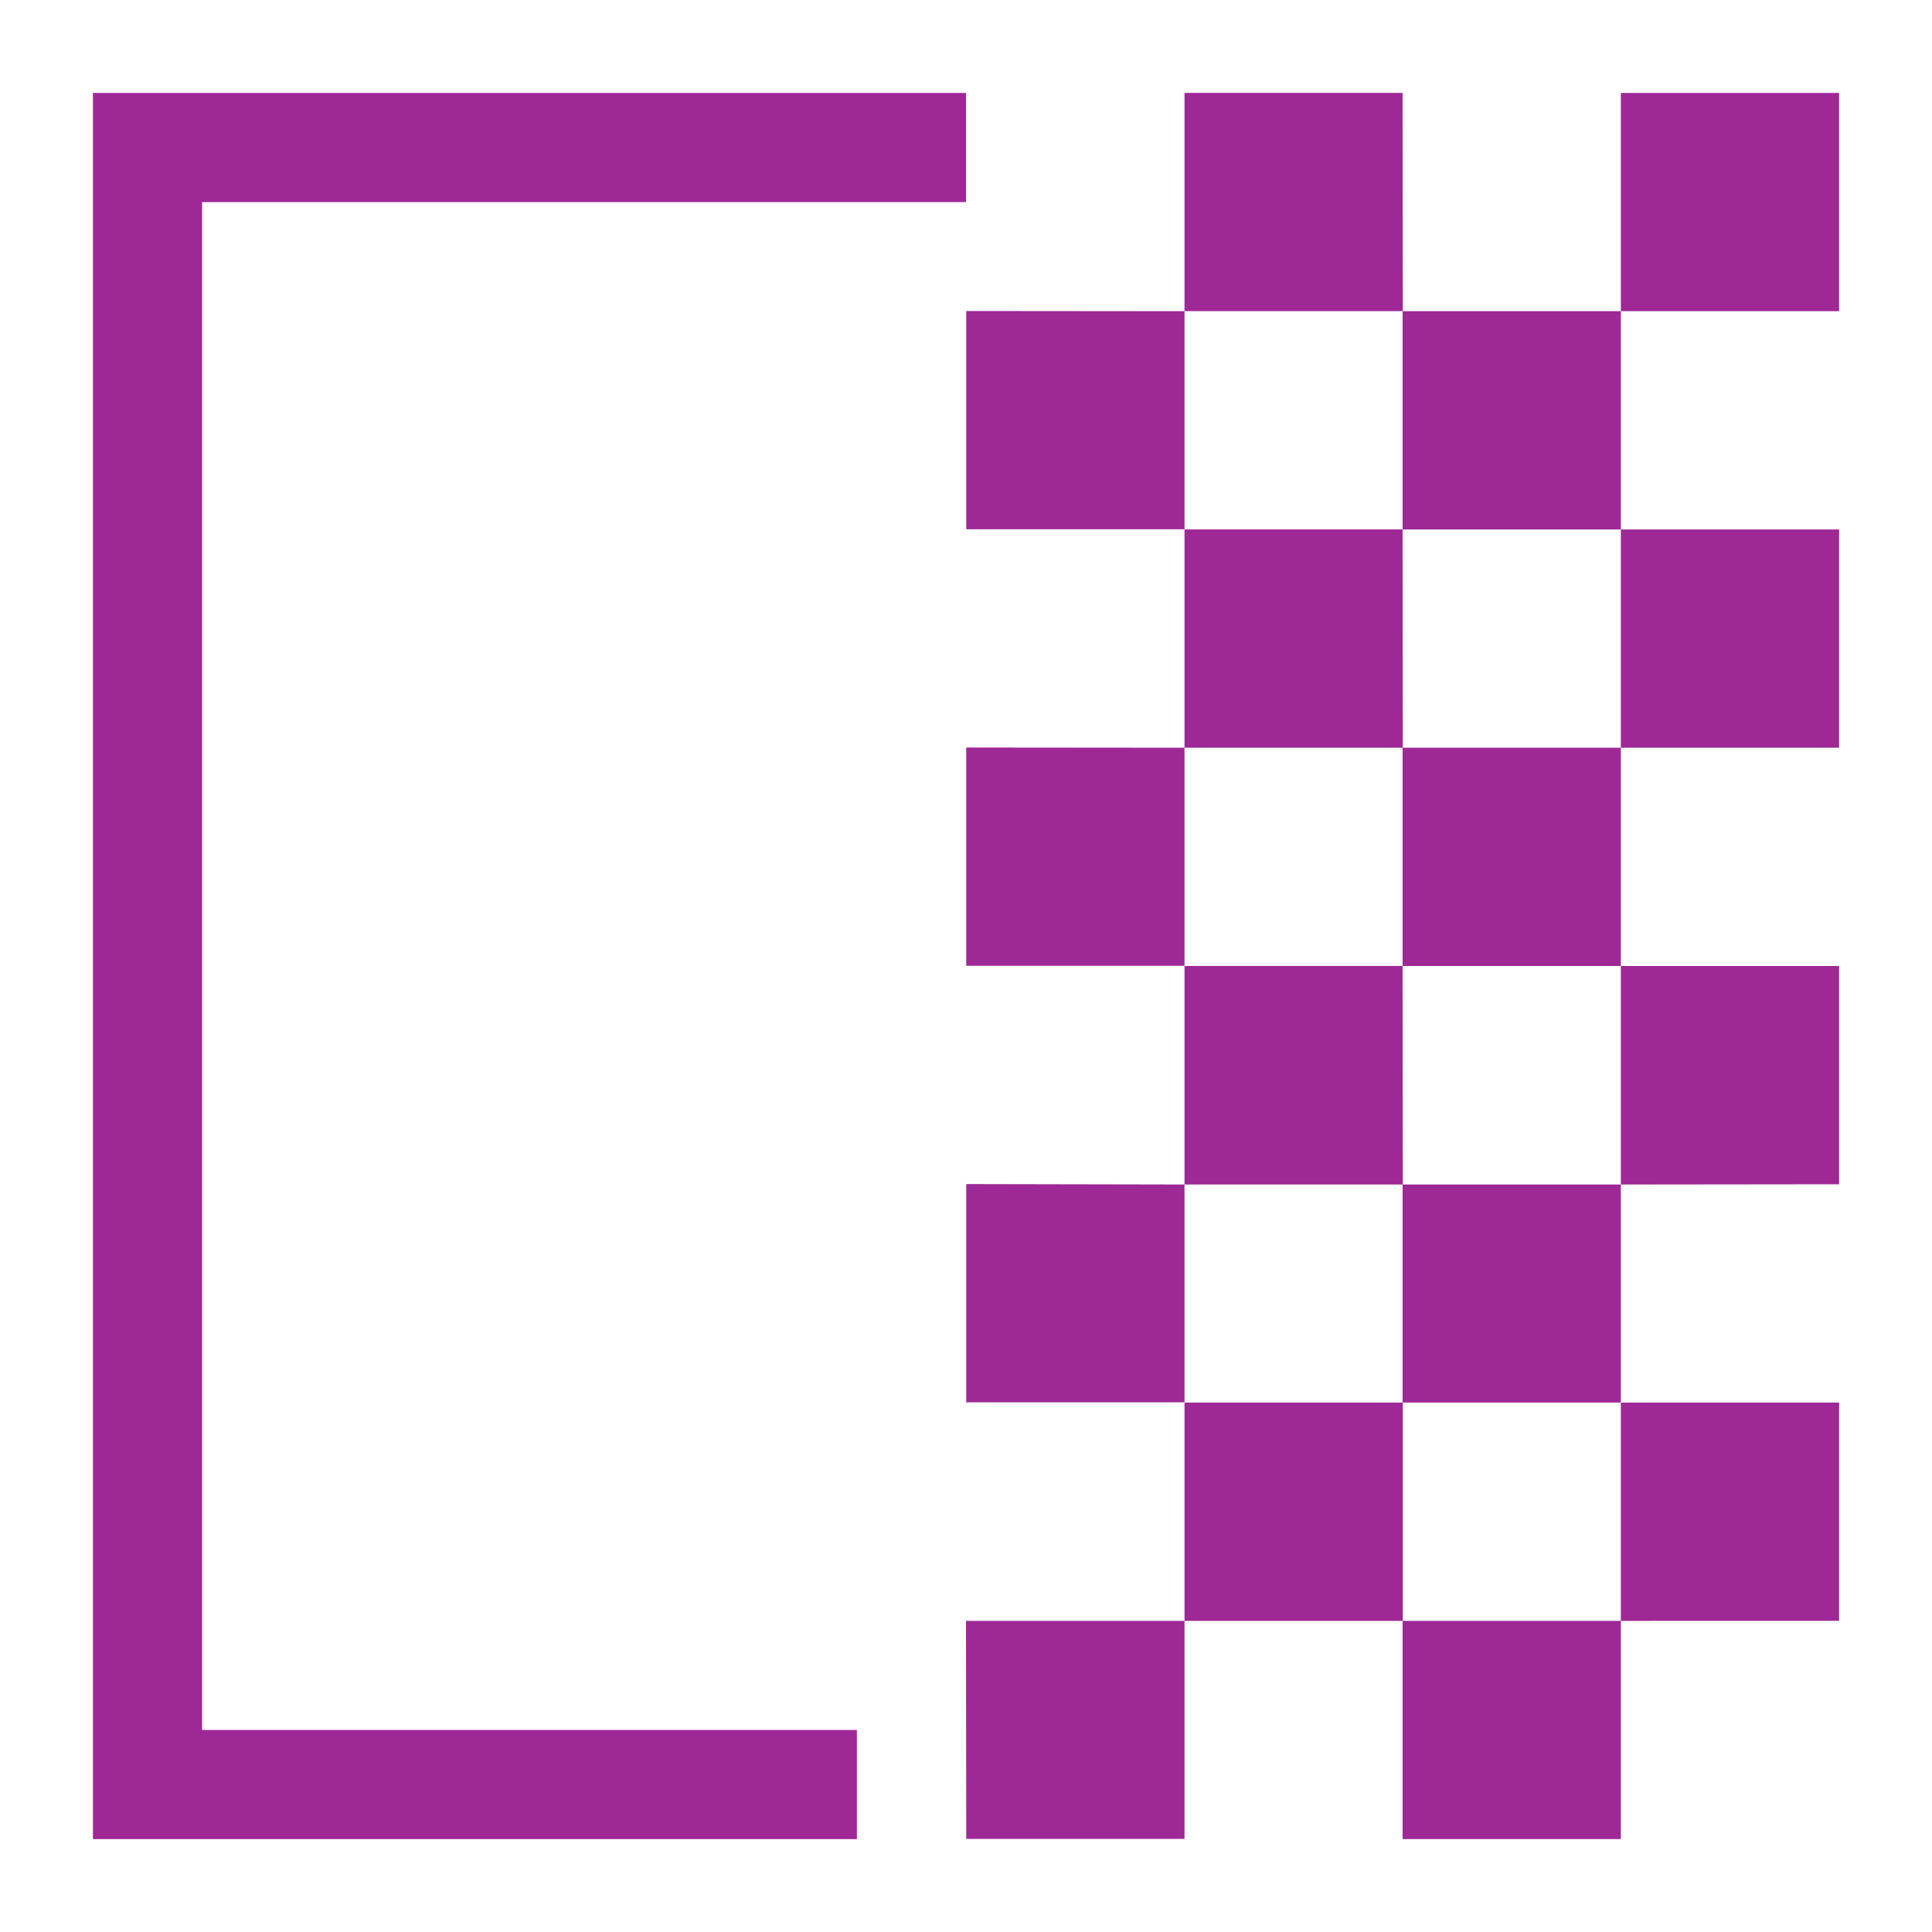<svg xmlns="http://www.w3.org/2000/svg" width="40" height="40" viewBox="0 0 40 40">
  <g id="icn_Automotive_page_Ouroffering_Engineering_for_digital" data-name="icn_Automotive page_Ouroffering_Engineering for digital" transform="translate(-156 -1569)">
    <g id="Group_34690" data-name="Group 34690" transform="translate(-4 2)">
      <g id="Rectangle_624" data-name="Rectangle 624" transform="translate(160 1567)" fill="#006ead" stroke="#707070" stroke-width="1" opacity="0">
        <rect width="40" height="40" stroke="none"/>
        <rect x="0.5" y="0.5" width="39" height="39" fill="none"/>
      </g>
    </g>
    <path id="resolution" d="M34.26,65.893H47.817v2.26H32V32H50.076v2.26H34.26ZM68.153,32H63.634v4.519h4.519Zm0,13.557V41.038H63.634v4.519Zm0,9.038V50.076H63.634V54.6Zm0,9.038V59.115H63.634v4.519ZM59.115,36.519v4.519h4.519V36.519Zm0,13.557h4.519V45.557H59.115Zm0,9.038h4.519V54.6H59.115Zm0,9.038h4.519V63.634H59.115Zm0-36.153H54.6v4.519h4.519Zm0,9.038H54.6v4.519h4.519Zm0,9.038H54.6V54.6h4.519ZM54.6,59.115v4.519h4.519V59.115Zm-4.519-22.6v4.519H54.6V36.519Zm0,9.038v4.519H54.6V45.557Zm0,9.038v4.519H54.6V54.6Zm0,13.557H54.6V63.634H50.076Z" transform="translate(125.924 1538.924)" fill="#9e2896"/>
  </g>
</svg>
